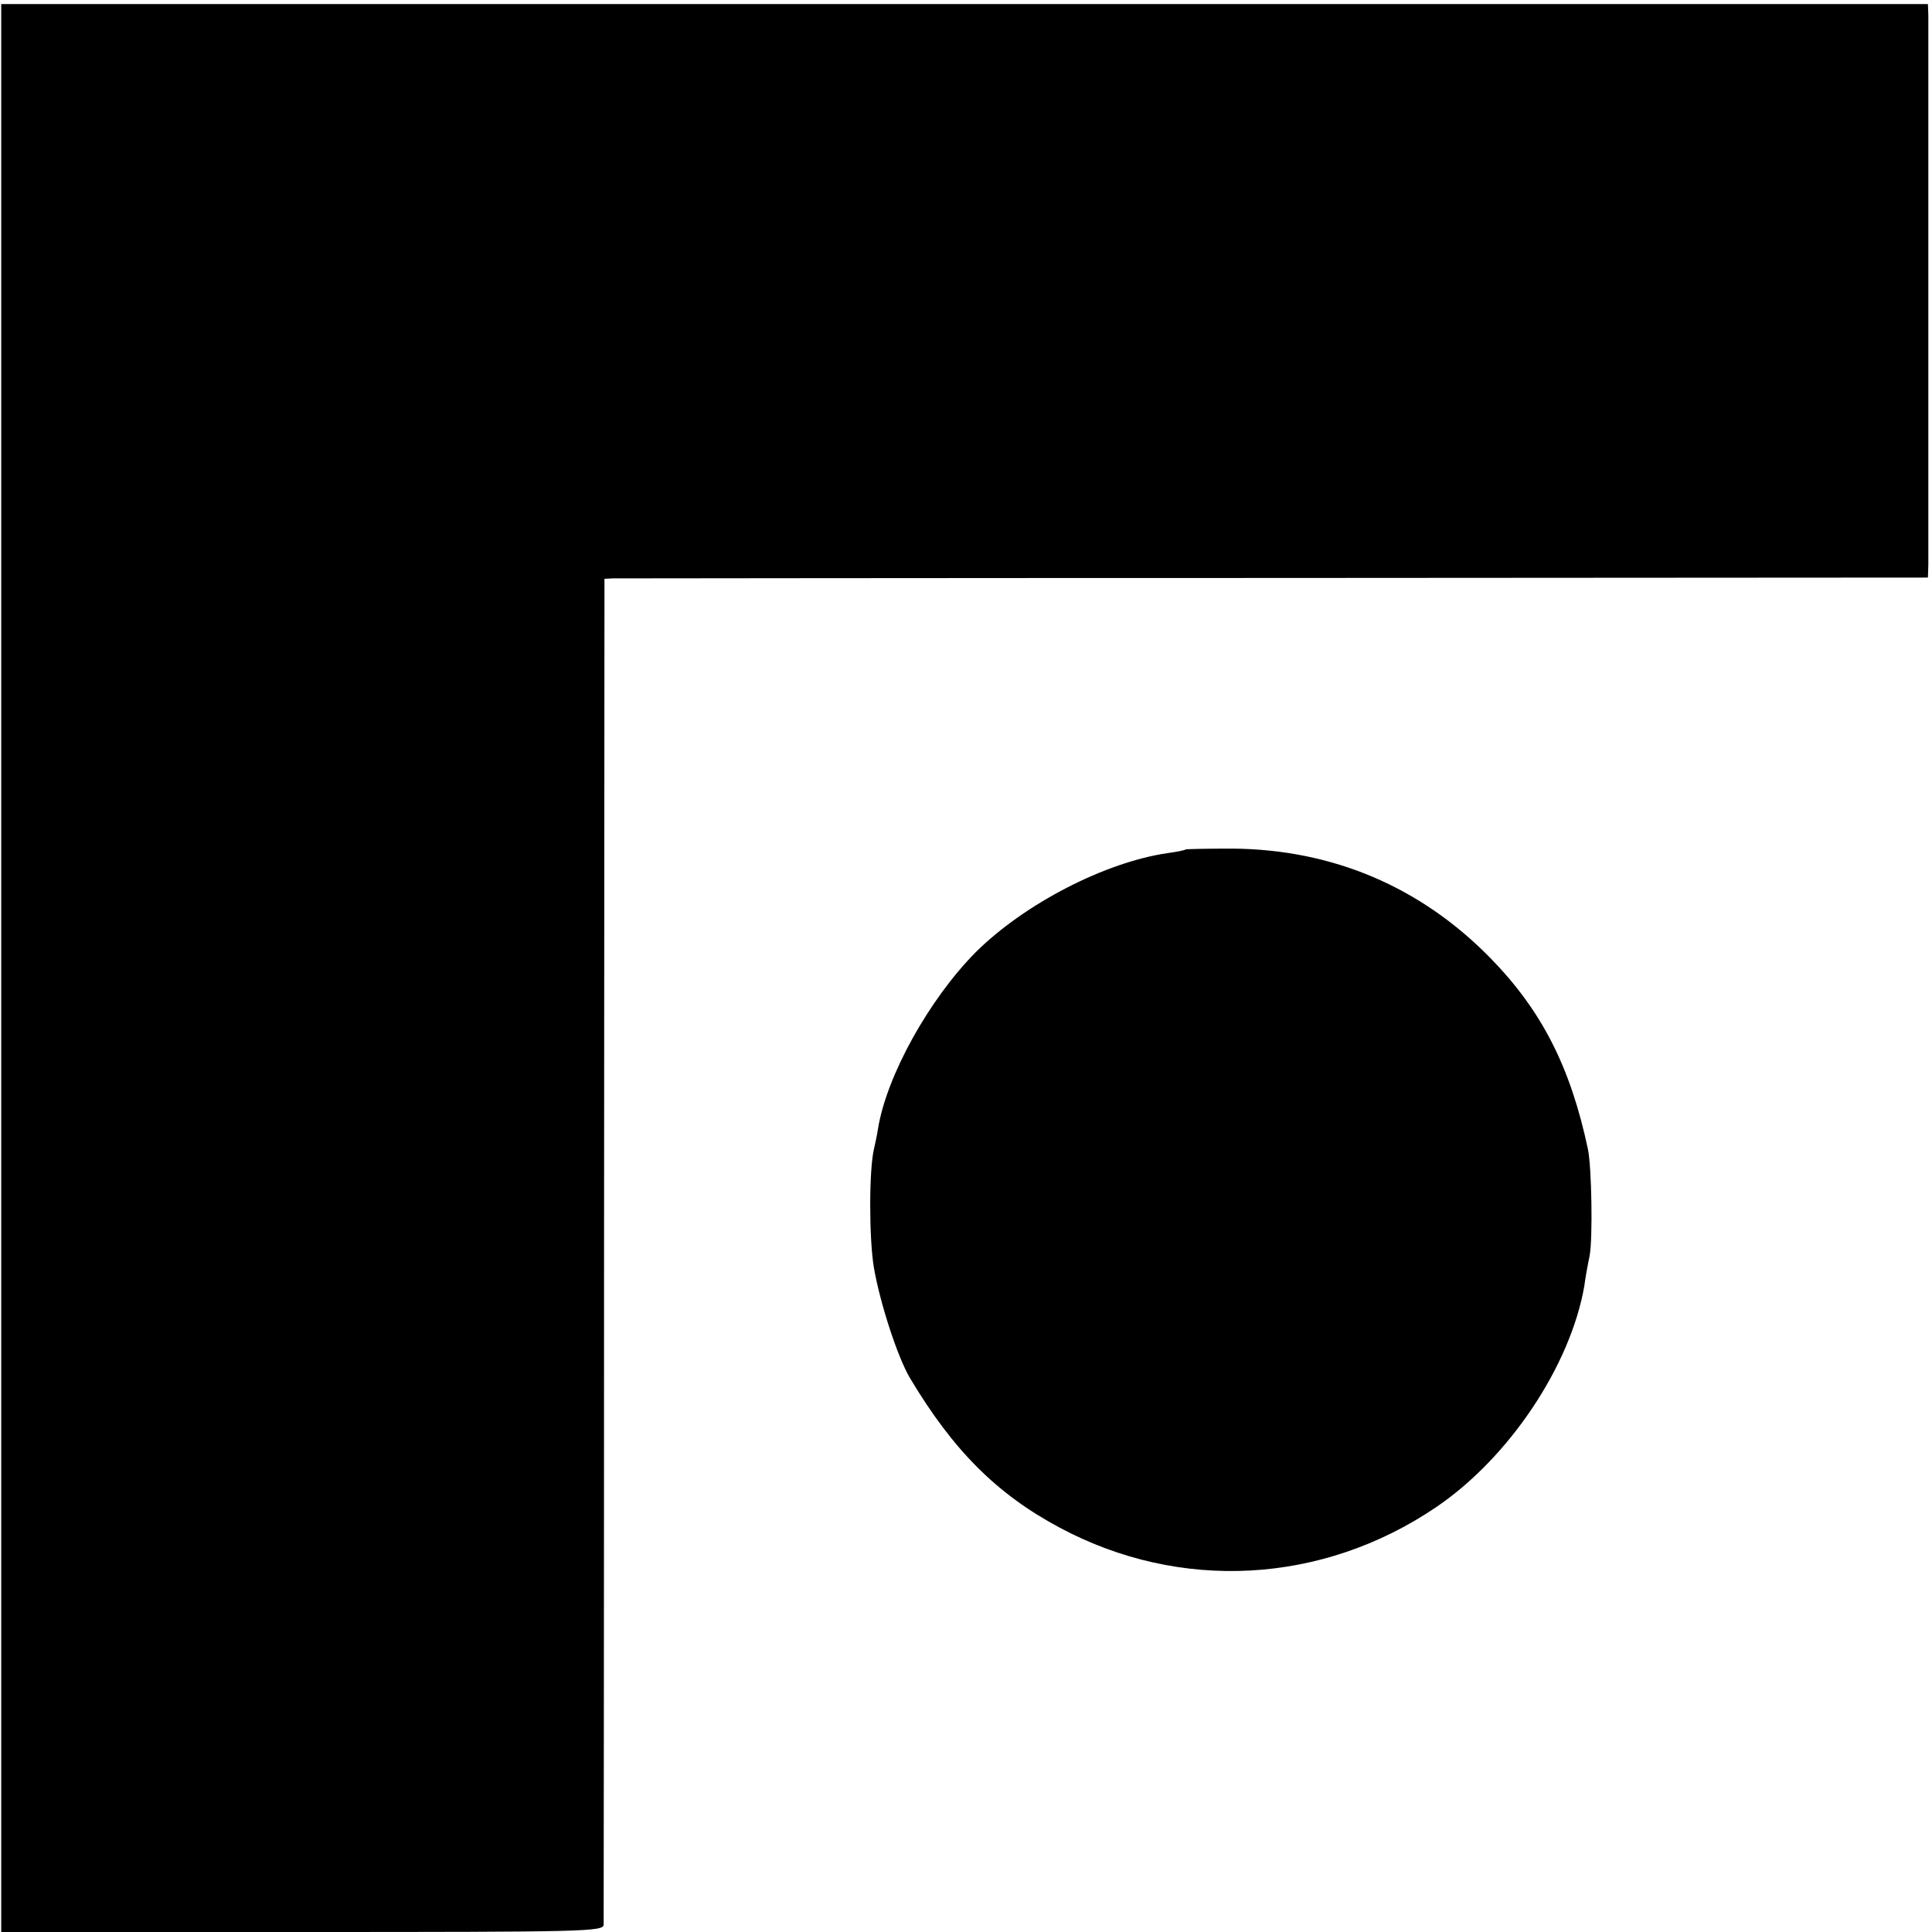 <?xml version="1.0" standalone="no"?>
<!DOCTYPE svg PUBLIC "-//W3C//DTD SVG 20010904//EN"
 "http://www.w3.org/TR/2001/REC-SVG-20010904/DTD/svg10.dtd">
<svg version="1.0" xmlns="http://www.w3.org/2000/svg"
 width="474pt" height="474pt" viewBox="0 0 474 474"
 preserveAspectRatio="xMidYMid meet">
<g transform="translate(0,474) scale(0.1,-0.1)"
fill="#000000" stroke="none">
<path d="M3 2365 l0 -2365 739 0 c696 0 738 1 739 18 0 9 1 756 1 1660 l1
1642 21 1 c12 0 742 1 1624 1 l1602 1 1 31 c0 39 0 1311 0 1349 l-1 27 -2363
0 -2364 0 0 -2365z"/>
<path d="M2909 2656 c-2 -2 -22 -6 -44 -9 -153 -22 -351 -124 -471 -243 -114
-115 -219 -303 -240 -434 -2 -14 -7 -36 -10 -50 -12 -51 -12 -218 0 -290 15
-87 58 -219 88 -270 106 -178 214 -286 368 -368 295 -158 644 -139 923 50 179
121 330 347 364 543 2 17 8 50 13 74 8 44 5 216 -4 261 -43 203 -114 341 -239
469 -171 175 -387 267 -633 269 -62 0 -113 -1 -115 -2z"/>
</g>
</svg>
